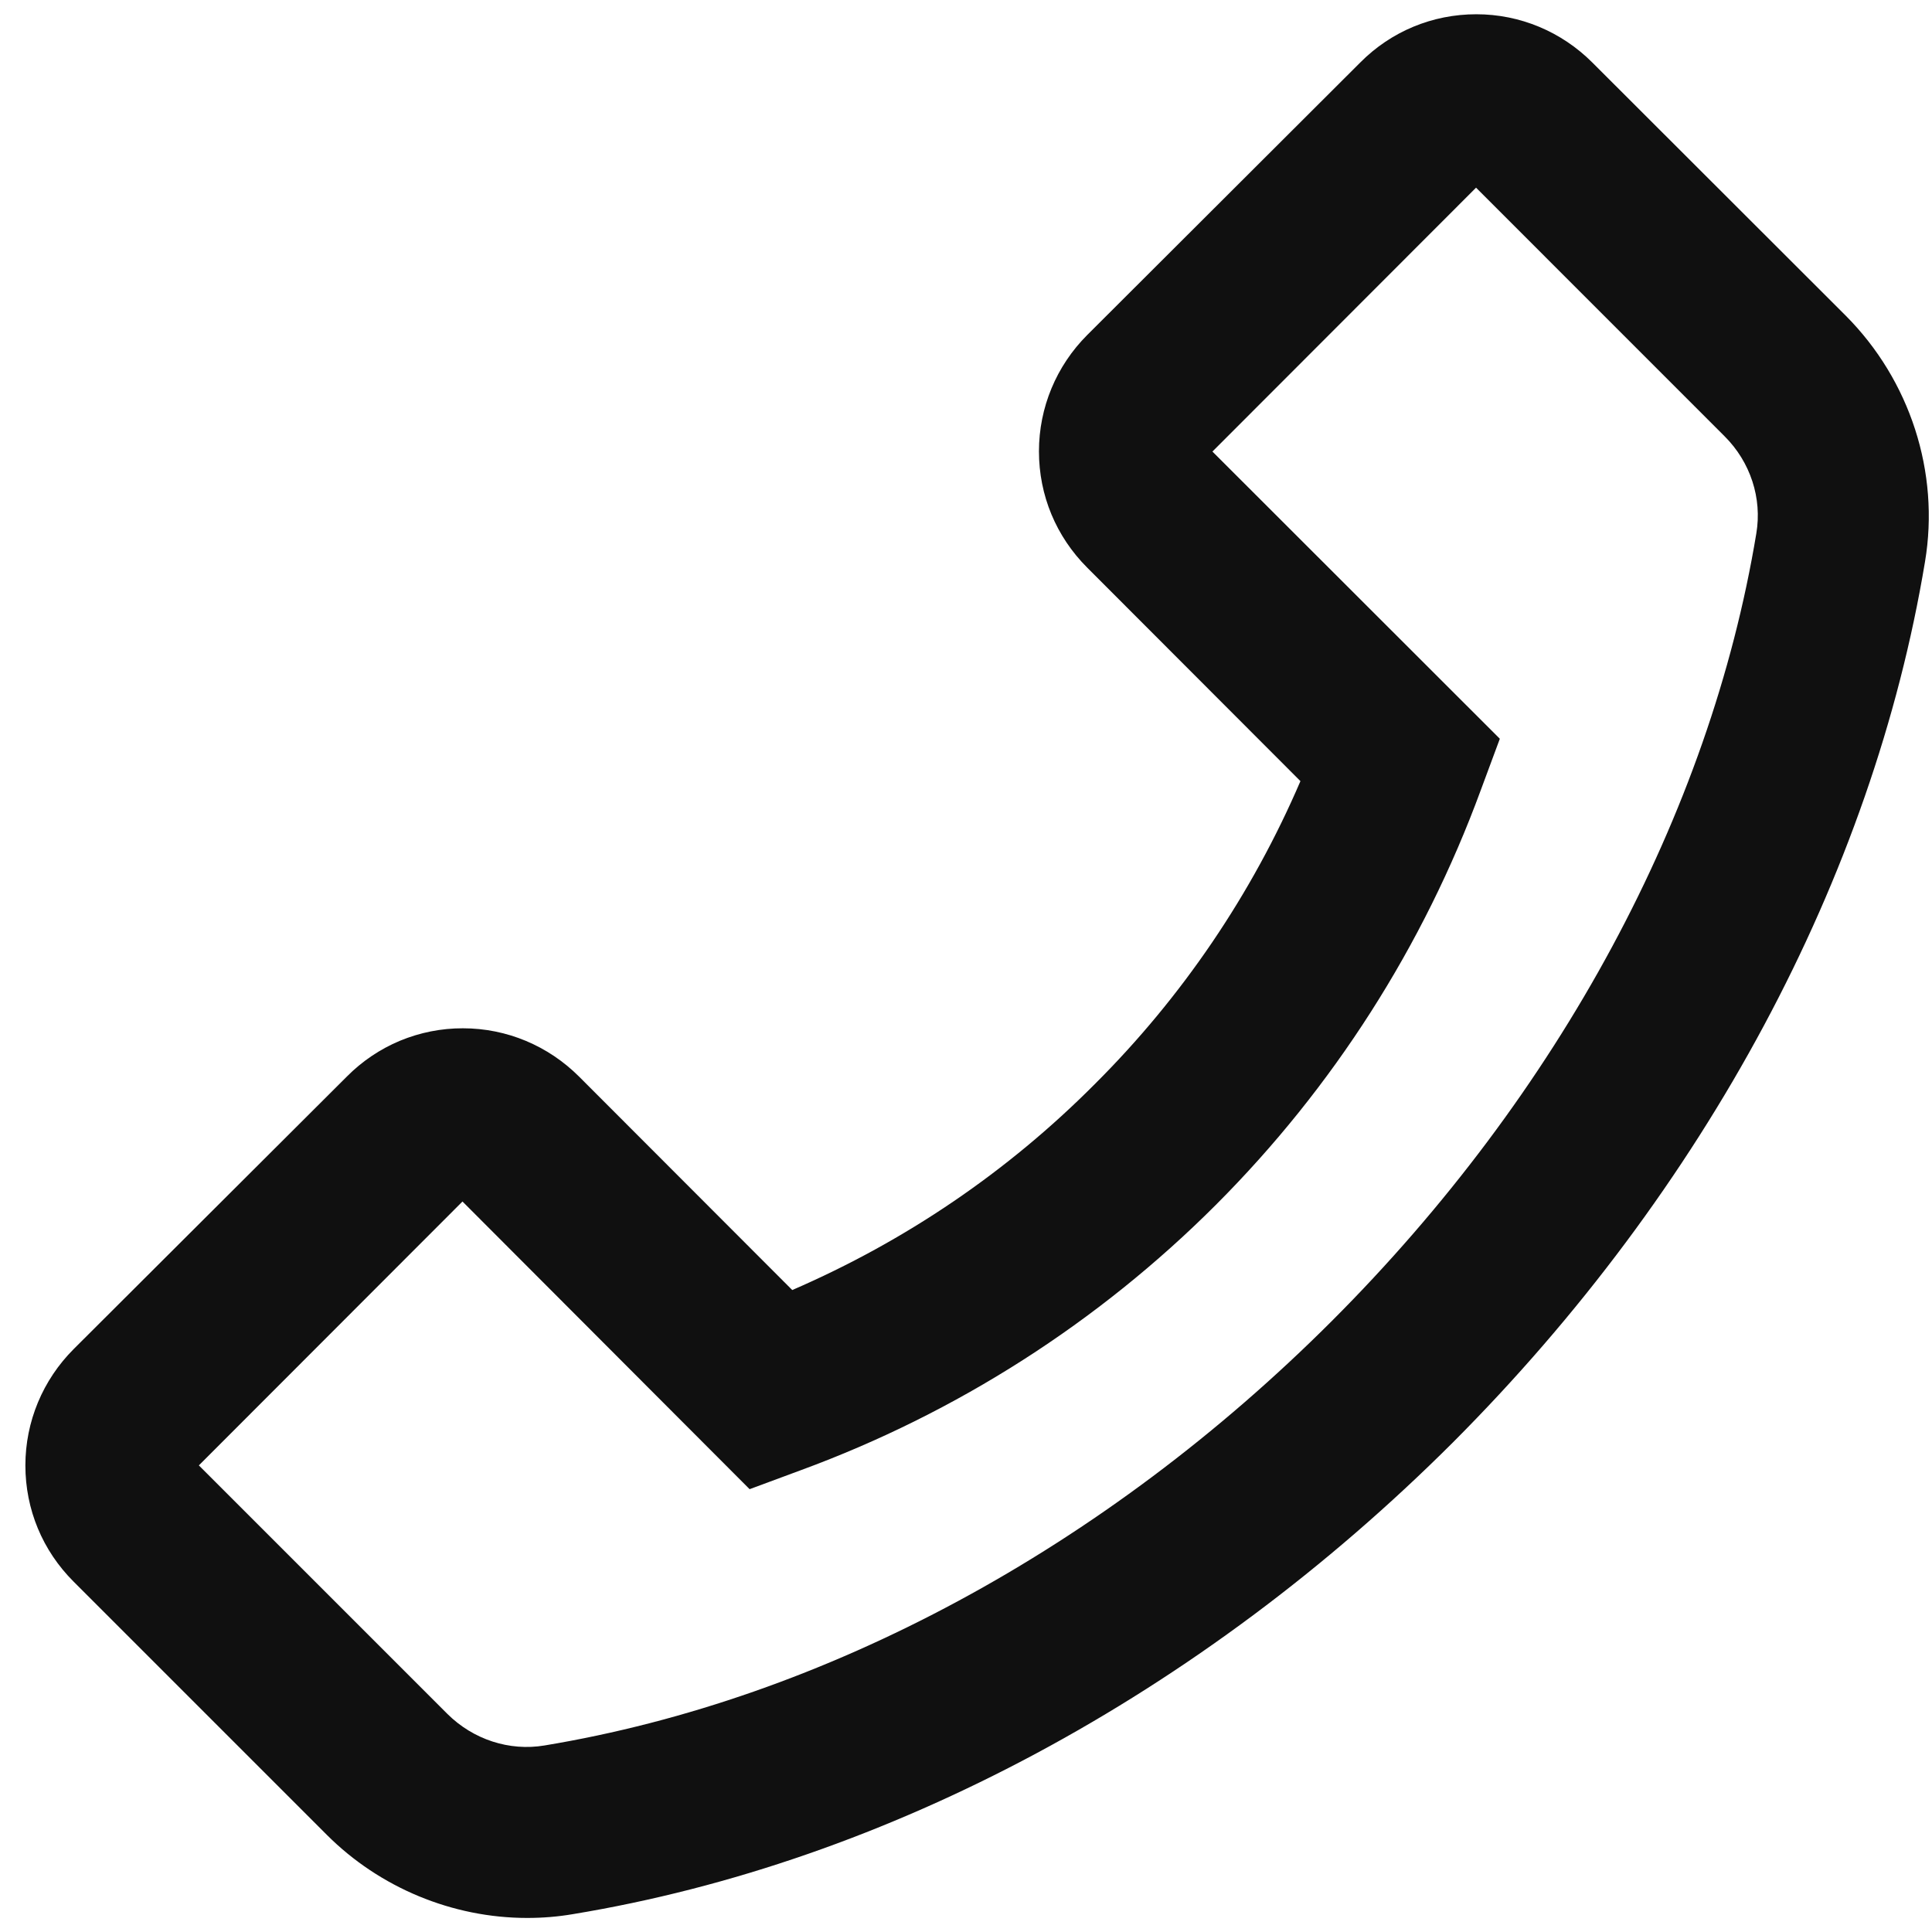 <?xml version="1.0" encoding="UTF-8"?> <svg xmlns="http://www.w3.org/2000/svg" width="29" height="29" viewBox="0 0 29 29" fill="none"><path d="M27.706 4.739L23.902 0.939C23.438 0.475 22.817 0.214 22.16 0.214C21.502 0.214 20.881 0.471 20.417 0.939L16.32 5.028C15.856 5.492 15.595 6.117 15.595 6.775C15.595 7.435 15.852 8.053 16.32 8.521L19.52 11.725C18.791 13.423 17.744 14.966 16.435 16.271C15.124 17.589 13.592 18.628 11.892 19.364L8.692 16.16C8.227 15.696 7.606 15.435 6.949 15.435C6.625 15.434 6.304 15.498 6.004 15.622C5.705 15.747 5.434 15.93 5.206 16.16L1.106 20.25C0.642 20.714 0.381 21.339 0.381 21.996C0.381 22.657 0.638 23.275 1.106 23.742L4.906 27.542C5.699 28.335 6.792 28.789 7.913 28.789C8.145 28.789 8.37 28.771 8.599 28.732C13.327 27.953 18.02 25.435 21.81 21.65C25.595 17.857 28.11 13.164 28.895 8.432C29.12 7.089 28.67 5.707 27.706 4.739V4.739ZM26.363 8.007C25.667 12.217 23.402 16.417 19.992 19.828C16.581 23.239 12.385 25.503 8.174 26.2C7.645 26.289 7.102 26.11 6.717 25.728L2.985 21.996L6.942 18.035L11.22 22.321L11.252 22.353L12.024 22.067C14.363 21.207 16.487 19.849 18.249 18.087C20.011 16.324 21.368 14.2 22.227 11.86L22.513 11.089L18.199 6.778L22.156 2.817L25.888 6.55C26.274 6.935 26.452 7.478 26.363 8.007Z" fill="#101010"></path></svg> 